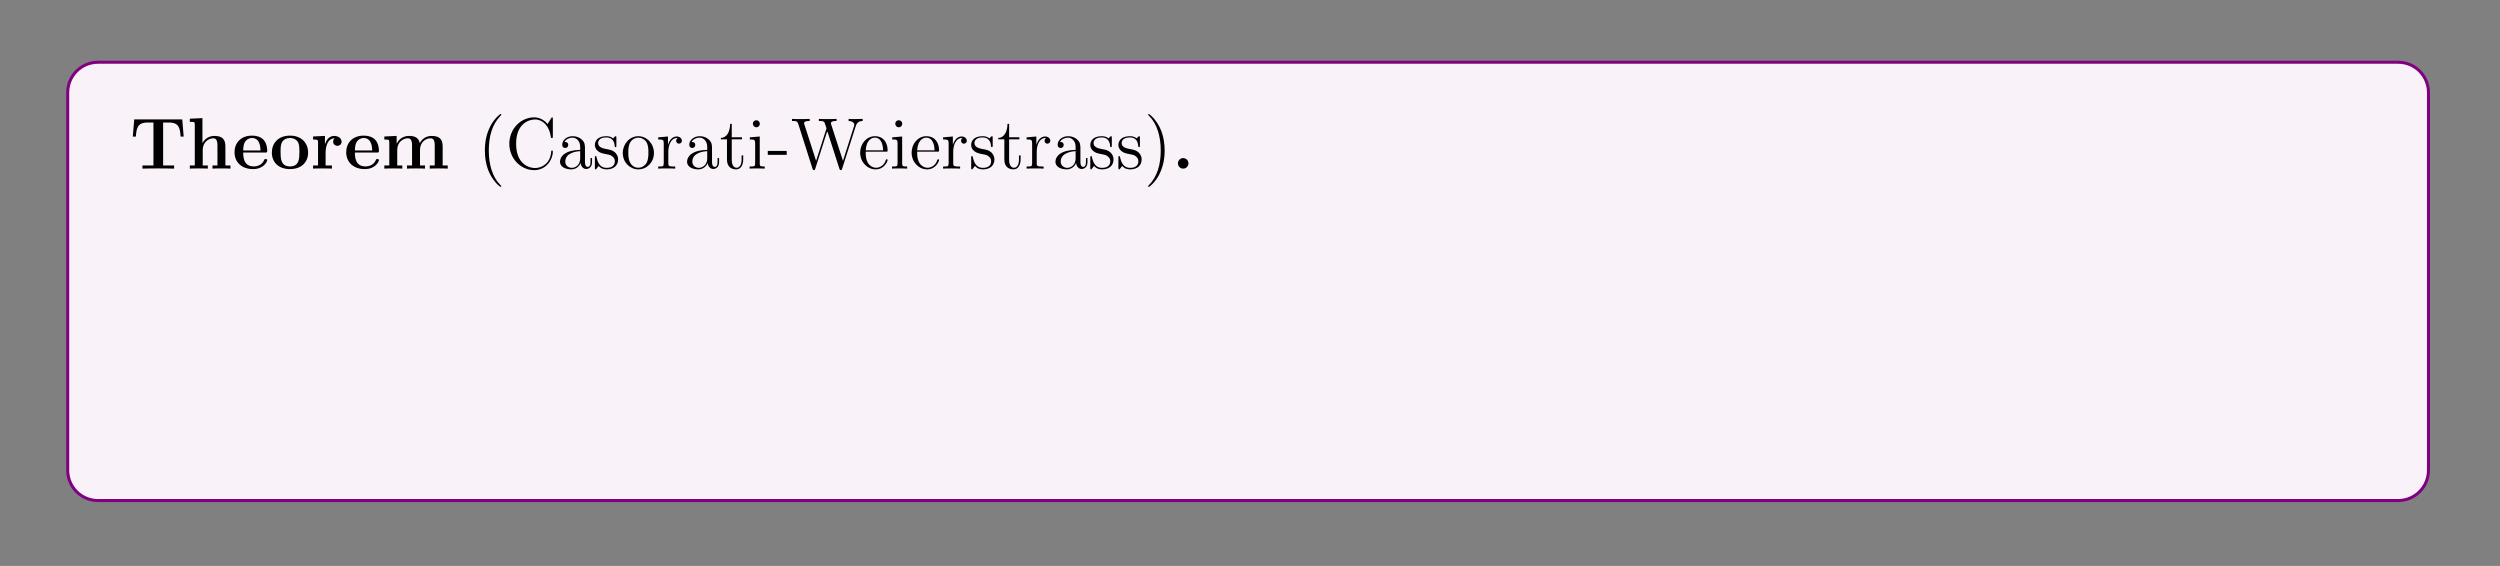 <?xml version="1.0" encoding="UTF-8"?>
<svg xmlns="http://www.w3.org/2000/svg" xmlns:xlink="http://www.w3.org/1999/xlink" width="408.468" height="92.466" viewBox="0 0 408.468 92.466">
<rect x="0" y="0" width="408.468" height="92.466" fill="#808080" stroke="none"/>
<defs>
<g>
<g id="glyph-0-0">
</g>
<g id="glyph-0-1">
<path d="M 8.562 -8.047 L 0.719 -8.047 L 0.484 -5.234 L 0.984 -5.234 C 1.094 -6.531 1.188 -7.531 2.906 -7.531 L 3.859 -7.531 L 3.859 -0.516 L 2.062 -0.516 L 2.062 0 C 3.016 -0.031 4.25 -0.031 4.656 -0.031 C 5.375 -0.031 6.281 -0.031 7.234 0 L 7.234 -0.516 L 5.438 -0.516 L 5.438 -7.531 L 6.391 -7.531 C 8.094 -7.531 8.188 -6.547 8.297 -5.234 L 8.797 -5.234 Z M 8.562 -8.047 "/>
</g>
<g id="glyph-0-2">
<path d="M 6.312 -3.641 C 6.312 -4.766 5.828 -5.344 4.516 -5.344 C 3.312 -5.344 2.734 -4.5 2.562 -4.156 L 2.562 -8.25 L 0.5 -8.156 L 0.5 -7.641 C 1.234 -7.641 1.312 -7.641 1.312 -7.188 L 1.312 -0.516 L 0.5 -0.516 L 0.5 0 C 0.766 -0.031 1.625 -0.031 1.969 -0.031 C 2.297 -0.031 3.156 -0.031 3.438 0 L 3.438 -0.516 L 2.609 -0.516 L 2.609 -3.047 C 2.609 -4.328 3.562 -4.953 4.328 -4.953 C 4.766 -4.953 5.016 -4.672 5.016 -3.766 L 5.016 -0.516 L 4.203 -0.516 L 4.203 0 C 4.469 -0.031 5.328 -0.031 5.656 -0.031 C 6 -0.031 6.859 -0.031 7.141 0 L 7.141 -0.516 L 6.312 -0.516 Z M 6.312 -3.641 "/>
</g>
<g id="glyph-0-3">
<path d="M 5.375 -2.625 C 5.641 -2.625 5.719 -2.625 5.719 -2.922 C 5.719 -3.281 5.641 -4.172 5.094 -4.734 C 4.594 -5.234 3.922 -5.391 3.234 -5.391 C 1.375 -5.391 0.375 -4.172 0.375 -2.672 C 0.375 -1.016 1.594 0.078 3.391 0.078 C 5.188 0.078 5.719 -1.188 5.719 -1.391 C 5.719 -1.562 5.547 -1.562 5.469 -1.562 C 5.281 -1.562 5.266 -1.531 5.203 -1.375 C 4.891 -0.609 4.109 -0.359 3.531 -0.359 C 1.812 -0.359 1.797 -1.969 1.797 -2.625 Z M 1.797 -2.969 C 1.812 -3.453 1.828 -3.922 2.078 -4.359 C 2.312 -4.734 2.719 -5 3.234 -5 C 4.5 -5 4.609 -3.562 4.625 -2.969 Z M 1.797 -2.969 "/>
</g>
<g id="glyph-0-4">
<path d="M 6.297 -2.609 C 6.297 -4.203 5.203 -5.391 3.344 -5.391 C 1.406 -5.391 0.375 -4.156 0.375 -2.609 C 0.375 -1.047 1.469 0.078 3.328 0.078 C 5.266 0.078 6.297 -1.109 6.297 -2.609 Z M 3.344 -0.359 C 1.797 -0.359 1.797 -1.75 1.797 -2.719 C 1.797 -3.281 1.797 -3.875 2.016 -4.297 C 2.281 -4.781 2.812 -5 3.328 -5 C 4 -5 4.438 -4.672 4.641 -4.344 C 4.875 -3.906 4.875 -3.297 4.875 -2.719 C 4.875 -1.734 4.875 -0.359 3.344 -0.359 Z M 3.344 -0.359 "/>
</g>
<g id="glyph-0-5">
<path d="M 2.469 -2.672 C 2.469 -3.062 2.562 -4.953 3.953 -4.953 C 3.781 -4.828 3.703 -4.625 3.703 -4.406 C 3.703 -3.922 4.094 -3.719 4.391 -3.719 C 4.688 -3.719 5.078 -3.922 5.078 -4.406 C 5.078 -5.016 4.453 -5.344 3.891 -5.344 C 2.953 -5.344 2.547 -4.531 2.375 -4.031 L 2.359 -4.031 L 2.359 -5.344 L 0.422 -5.25 L 0.422 -4.75 C 1.156 -4.75 1.234 -4.75 1.234 -4.281 L 1.234 -0.516 L 0.422 -0.516 L 0.422 0 C 0.688 -0.031 1.578 -0.031 1.922 -0.031 C 2.266 -0.031 3.219 -0.031 3.5 0 L 3.5 -0.516 L 2.469 -0.516 Z M 2.469 -2.672 "/>
</g>
<g id="glyph-0-6">
<path d="M 10.031 -3.641 C 10.031 -4.734 9.578 -5.344 8.234 -5.344 C 7.047 -5.344 6.484 -4.547 6.297 -4.156 C 6.094 -5.172 5.297 -5.344 4.531 -5.344 C 3.391 -5.344 2.766 -4.609 2.516 -4.047 L 2.516 -5.344 L 0.5 -5.25 L 0.5 -4.75 C 1.234 -4.75 1.312 -4.75 1.312 -4.281 L 1.312 -0.516 L 0.5 -0.516 L 0.5 0 C 0.766 -0.031 1.625 -0.031 1.969 -0.031 C 2.297 -0.031 3.156 -0.031 3.438 0 L 3.438 -0.516 L 2.609 -0.516 L 2.609 -3.047 C 2.609 -4.344 3.578 -4.953 4.328 -4.953 C 4.766 -4.953 5.031 -4.703 5.031 -3.766 L 5.031 -0.516 L 4.203 -0.516 L 4.203 0 C 4.484 -0.031 5.344 -0.031 5.672 -0.031 C 6 -0.031 6.875 -0.031 7.141 0 L 7.141 -0.516 L 6.328 -0.516 L 6.328 -3.047 C 6.328 -4.344 7.281 -4.953 8.031 -4.953 C 8.484 -4.953 8.734 -4.703 8.734 -3.766 L 8.734 -0.516 L 7.922 -0.516 L 7.922 0 C 8.188 -0.031 9.047 -0.031 9.375 -0.031 C 9.719 -0.031 10.578 -0.031 10.859 0 L 10.859 -0.516 L 10.031 -0.516 Z M 10.031 -3.641 "/>
</g>
<g id="glyph-0-7">
<path d="M 2.719 -0.859 C 2.719 -1.344 2.312 -1.719 1.859 -1.719 C 1.391 -1.719 1 -1.344 1 -0.859 C 1 -0.375 1.391 0 1.859 0 C 2.312 0 2.719 -0.375 2.719 -0.859 Z M 2.719 -0.859 "/>
</g>
<g id="glyph-1-0">
</g>
<g id="glyph-1-1">
<path d="M 3.859 2.891 C 3.859 2.859 3.859 2.828 3.656 2.625 C 2.469 1.422 1.812 -0.531 1.812 -2.953 C 1.812 -5.266 2.359 -7.25 3.75 -8.656 C 3.859 -8.766 3.859 -8.781 3.859 -8.828 C 3.859 -8.891 3.812 -8.922 3.75 -8.922 C 3.609 -8.922 2.625 -8.062 2.047 -6.891 C 1.438 -5.703 1.172 -4.422 1.172 -2.953 C 1.172 -1.906 1.328 -0.484 1.953 0.781 C 2.656 2.219 3.625 2.984 3.75 2.984 C 3.812 2.984 3.859 2.953 3.859 2.891 Z M 3.859 2.891 "/>
</g>
<g id="glyph-1-2">
<path d="M 7.75 -8.094 C 7.75 -8.312 7.75 -8.375 7.641 -8.375 C 7.562 -8.375 7.547 -8.344 7.484 -8.234 L 6.891 -7.281 C 6.359 -7.953 5.547 -8.375 4.703 -8.375 C 2.516 -8.375 0.641 -6.5 0.641 -4.062 C 0.641 -1.609 2.547 0.25 4.703 0.25 C 6.641 0.25 7.75 -1.453 7.75 -2.766 C 7.75 -2.891 7.75 -2.953 7.625 -2.953 C 7.5 -2.953 7.484 -2.906 7.484 -2.812 C 7.391 -0.922 6 -0.094 4.844 -0.094 C 4.016 -0.094 1.75 -0.594 1.75 -4.062 C 1.75 -7.5 3.984 -8.031 4.844 -8.031 C 6.094 -8.031 7.188 -6.969 7.422 -5.188 C 7.438 -5.047 7.438 -5 7.594 -5 C 7.75 -5 7.75 -5.047 7.75 -5.281 Z M 7.75 -8.094 "/>
</g>
<g id="glyph-1-3">
<path d="M 4.594 -3.172 C 4.594 -3.812 4.594 -4.297 4.062 -4.75 C 3.656 -5.141 3.109 -5.297 2.594 -5.297 C 1.609 -5.297 0.875 -4.656 0.875 -3.891 C 0.875 -3.547 1.094 -3.375 1.375 -3.375 C 1.656 -3.375 1.859 -3.578 1.859 -3.859 C 1.859 -4.359 1.422 -4.359 1.25 -4.359 C 1.516 -4.844 2.094 -5.062 2.562 -5.062 C 3.109 -5.062 3.812 -4.609 3.812 -3.547 L 3.812 -3.062 C 1.422 -3.031 0.516 -2.031 0.516 -1.125 C 0.516 -0.172 1.609 0.125 2.344 0.125 C 3.125 0.125 3.656 -0.359 3.891 -0.922 C 3.938 -0.375 4.297 0.062 4.812 0.062 C 5.062 0.062 5.75 -0.109 5.75 -1.062 L 5.75 -1.719 L 5.5 -1.719 L 5.5 -1.062 C 5.5 -0.375 5.203 -0.281 5.047 -0.281 C 4.594 -0.281 4.594 -0.922 4.594 -1.094 Z M 3.812 -1.672 C 3.812 -0.516 2.953 -0.125 2.438 -0.125 C 1.859 -0.125 1.375 -0.547 1.375 -1.125 C 1.375 -2.688 3.391 -2.828 3.812 -2.859 Z M 3.812 -1.672 "/>
</g>
<g id="glyph-1-4">
<path d="M 3.906 -5.031 C 3.906 -5.25 3.906 -5.297 3.781 -5.297 C 3.688 -5.297 3.453 -5.047 3.375 -4.938 C 3.016 -5.234 2.641 -5.297 2.266 -5.297 C 0.828 -5.297 0.391 -4.516 0.391 -3.859 C 0.391 -3.734 0.391 -3.312 0.844 -2.906 C 1.219 -2.562 1.625 -2.484 2.172 -2.375 C 2.828 -2.25 2.984 -2.219 3.281 -1.969 C 3.5 -1.797 3.656 -1.531 3.656 -1.203 C 3.656 -0.688 3.359 -0.125 2.312 -0.125 C 1.516 -0.125 0.953 -0.578 0.688 -1.766 C 0.641 -1.969 0.641 -1.984 0.625 -2 C 0.609 -2.047 0.562 -2.047 0.516 -2.047 C 0.391 -2.047 0.391 -1.984 0.391 -1.766 L 0.391 -0.156 C 0.391 0.062 0.391 0.125 0.516 0.125 C 0.578 0.125 0.578 0.109 0.781 -0.141 C 0.844 -0.219 0.844 -0.25 1.016 -0.438 C 1.469 0.125 2.109 0.125 2.312 0.125 C 3.562 0.125 4.188 -0.578 4.188 -1.516 C 4.188 -2.156 3.797 -2.531 3.688 -2.641 C 3.266 -3.016 2.938 -3.078 2.156 -3.219 C 1.797 -3.297 0.922 -3.453 0.922 -4.172 C 0.922 -4.547 1.172 -5.094 2.25 -5.094 C 3.547 -5.094 3.609 -3.984 3.641 -3.609 C 3.656 -3.516 3.734 -3.516 3.766 -3.516 C 3.906 -3.516 3.906 -3.578 3.906 -3.797 Z M 3.906 -5.031 "/>
</g>
<g id="glyph-1-5">
<path d="M 5.453 -2.547 C 5.453 -4.078 4.297 -5.297 2.906 -5.297 C 1.484 -5.297 0.359 -4.047 0.359 -2.547 C 0.359 -1.016 1.547 0.125 2.906 0.125 C 4.297 0.125 5.453 -1.047 5.453 -2.547 Z M 2.906 -0.141 C 2.469 -0.141 1.938 -0.328 1.594 -0.922 C 1.266 -1.453 1.266 -2.156 1.266 -2.656 C 1.266 -3.109 1.266 -3.828 1.625 -4.359 C 1.969 -4.875 2.484 -5.062 2.906 -5.062 C 3.359 -5.062 3.859 -4.844 4.188 -4.391 C 4.547 -3.844 4.547 -3.094 4.547 -2.656 C 4.547 -2.234 4.547 -1.5 4.25 -0.938 C 3.906 -0.375 3.359 -0.141 2.906 -0.141 Z M 2.906 -0.141 "/>
</g>
<g id="glyph-1-6">
<path d="M 1.984 -2.766 C 1.984 -3.922 2.469 -5 3.375 -5 C 3.469 -5 3.5 -5 3.547 -5 C 3.453 -4.953 3.266 -4.875 3.266 -4.547 C 3.266 -4.203 3.531 -4.078 3.719 -4.078 C 3.953 -4.078 4.203 -4.234 4.203 -4.547 C 4.203 -4.906 3.875 -5.25 3.359 -5.25 C 2.359 -5.25 2.016 -4.156 1.938 -3.922 L 1.922 -3.922 L 1.922 -5.25 L 0.328 -5.109 L 0.328 -4.766 C 1.141 -4.766 1.234 -4.688 1.234 -4.109 L 1.234 -0.875 C 1.234 -0.344 1.109 -0.344 0.328 -0.344 L 0.328 0 C 0.672 -0.031 1.312 -0.031 1.672 -0.031 C 2 -0.031 2.844 -0.031 3.109 0 L 3.109 -0.344 L 2.875 -0.344 C 2.016 -0.344 1.984 -0.469 1.984 -0.906 Z M 1.984 -2.766 "/>
</g>
<g id="glyph-1-7">
<path d="M 2 -4.781 L 3.672 -4.781 L 3.672 -5.125 L 2 -5.125 L 2 -7.312 L 1.734 -7.312 C 1.719 -6.188 1.297 -5.047 0.219 -5.016 L 0.219 -4.781 L 1.219 -4.781 L 1.219 -1.469 C 1.219 -0.156 2.109 0.125 2.734 0.125 C 3.484 0.125 3.875 -0.625 3.875 -1.469 L 3.875 -2.156 L 3.609 -2.156 L 3.609 -1.5 C 3.609 -0.641 3.266 -0.141 2.812 -0.141 C 2 -0.141 2 -1.25 2 -1.453 Z M 2 -4.781 "/>
</g>
<g id="glyph-1-8">
<path d="M 2.062 -7.328 C 2.062 -7.641 1.812 -7.906 1.484 -7.906 C 1.172 -7.906 0.922 -7.656 0.922 -7.344 C 0.922 -6.984 1.203 -6.75 1.484 -6.75 C 1.859 -6.75 2.062 -7.062 2.062 -7.328 Z M 0.422 -5.109 L 0.422 -4.766 C 1.188 -4.766 1.297 -4.703 1.297 -4.109 L 1.297 -0.875 C 1.297 -0.344 1.172 -0.344 0.391 -0.344 L 0.391 0 C 0.719 -0.031 1.297 -0.031 1.641 -0.031 C 1.766 -0.031 2.469 -0.031 2.859 0 L 2.859 -0.344 C 2.094 -0.344 2.047 -0.406 2.047 -0.875 L 2.047 -5.25 Z M 0.422 -5.109 "/>
</g>
<g id="glyph-1-9">
<path d="M 3.219 -2.25 L 3.219 -2.891 L 0.125 -2.891 L 0.125 -2.25 Z M 3.219 -2.25 "/>
</g>
<g id="glyph-1-10">
<path d="M 10.625 -6.953 C 10.812 -7.531 11.156 -7.766 11.75 -7.781 L 11.75 -8.125 C 11.234 -8.094 11.219 -8.094 10.688 -8.094 C 10.375 -8.094 9.734 -8.094 9.453 -8.125 L 9.453 -7.781 C 10.172 -7.766 10.391 -7.391 10.391 -7.141 C 10.391 -7.094 10.359 -6.984 10.328 -6.906 L 8.531 -1.266 L 6.594 -7.25 C 6.594 -7.281 6.562 -7.391 6.562 -7.422 C 6.562 -7.781 7.188 -7.781 7.484 -7.781 L 7.484 -8.125 C 7.188 -8.094 6.312 -8.094 5.969 -8.094 C 5.625 -8.094 4.906 -8.094 4.594 -8.125 L 4.594 -7.781 C 5.219 -7.781 5.391 -7.734 5.516 -7.531 C 5.594 -7.375 5.688 -7 5.844 -6.578 L 4.141 -1.266 L 2.234 -7.188 C 2.172 -7.359 2.172 -7.391 2.172 -7.422 C 2.172 -7.781 2.781 -7.781 3.094 -7.781 L 3.094 -8.125 C 2.812 -8.094 1.922 -8.094 1.578 -8.094 C 1.234 -8.094 0.516 -8.094 0.203 -8.125 L 0.203 -7.781 C 0.844 -7.781 1.062 -7.781 1.219 -7.328 L 3.562 0.031 C 3.625 0.203 3.672 0.25 3.781 0.25 C 3.875 0.25 3.938 0.219 4 0.031 L 5.969 -6.141 L 7.953 0.031 C 8.016 0.219 8.078 0.25 8.172 0.25 C 8.281 0.25 8.328 0.203 8.391 0.031 Z M 10.625 -6.953 "/>
</g>
<g id="glyph-1-11">
<path d="M 4.547 -2.766 C 4.812 -2.766 4.844 -2.766 4.844 -2.984 C 4.844 -4.188 4.203 -5.297 2.766 -5.297 C 1.406 -5.297 0.359 -4.078 0.359 -2.609 C 0.359 -1.031 1.562 0.125 2.891 0.125 C 4.297 0.125 4.844 -1.172 4.844 -1.422 C 4.844 -1.484 4.781 -1.531 4.703 -1.531 C 4.609 -1.531 4.594 -1.469 4.562 -1.422 C 4.25 -0.422 3.453 -0.141 2.953 -0.141 C 2.469 -0.141 1.266 -0.469 1.266 -2.531 L 1.266 -2.766 Z M 1.266 -2.984 C 1.375 -4.844 2.406 -5.062 2.75 -5.062 C 4.016 -5.062 4.094 -3.391 4.109 -2.984 Z M 1.266 -2.984 "/>
</g>
<g id="glyph-1-12">
<path d="M 3.359 -2.953 C 3.359 -3.859 3.234 -5.344 2.562 -6.719 C 1.859 -8.141 0.891 -8.922 0.766 -8.922 C 0.719 -8.922 0.656 -8.891 0.656 -8.828 C 0.656 -8.781 0.656 -8.766 0.859 -8.562 C 2.047 -7.359 2.719 -5.391 2.719 -2.969 C 2.719 -0.672 2.156 1.312 0.766 2.719 C 0.656 2.828 0.656 2.859 0.656 2.891 C 0.656 2.953 0.719 2.984 0.766 2.984 C 0.922 2.984 1.891 2.125 2.469 0.969 C 3.078 -0.25 3.359 -1.531 3.359 -2.953 Z M 3.359 -2.953 "/>
</g>
<g id="glyph-1-13">
<path d="M 2.188 -4.547 C 2.188 -4.875 1.922 -5.125 1.609 -5.125 C 1.266 -5.125 1.031 -4.844 1.031 -4.547 C 1.031 -4.203 1.328 -3.969 1.609 -3.969 C 1.922 -3.969 2.188 -4.219 2.188 -4.547 Z M 2.188 -0.578 C 2.188 -0.906 1.922 -1.156 1.609 -1.156 C 1.266 -1.156 1.031 -0.875 1.031 -0.578 C 1.031 -0.219 1.328 0 1.609 0 C 1.922 0 2.188 -0.25 2.188 -0.578 Z M 2.188 -0.578 "/>
</g>
<g id="glyph-1-14">
<path d="M 7.188 -4 C 7.453 -4.75 7.984 -4.766 8.188 -4.781 L 8.188 -5.125 C 7.891 -5.094 7.672 -5.094 7.297 -5.094 C 6.953 -5.094 6.938 -5.094 6.297 -5.125 L 6.297 -4.781 C 6.828 -4.75 6.969 -4.438 6.969 -4.203 C 6.969 -4.203 6.969 -4.109 6.922 -4 L 5.828 -0.875 L 4.641 -4.25 C 4.578 -4.391 4.578 -4.406 4.578 -4.453 C 4.578 -4.781 5.016 -4.781 5.266 -4.781 L 5.266 -5.125 C 4.938 -5.094 4.453 -5.094 4.109 -5.094 C 3.719 -5.094 3.703 -5.094 3.031 -5.125 L 3.031 -4.781 C 3.484 -4.781 3.641 -4.75 3.766 -4.609 C 3.828 -4.531 3.969 -4.141 4.062 -3.906 L 3.047 -1 L 1.906 -4.234 C 1.844 -4.391 1.844 -4.406 1.844 -4.453 C 1.844 -4.781 2.312 -4.781 2.531 -4.781 L 2.531 -5.125 C 2.234 -5.094 1.641 -5.094 1.312 -5.094 C 0.984 -5.094 0.969 -5.094 0.219 -5.125 L 0.219 -4.781 C 0.828 -4.781 0.938 -4.734 1.062 -4.359 L 2.562 -0.094 C 2.609 0.031 2.656 0.125 2.781 0.125 C 2.891 0.125 2.953 0.078 3.016 -0.109 L 4.203 -3.5 L 5.391 -0.109 C 5.453 0.078 5.5 0.125 5.609 0.125 C 5.75 0.125 5.781 0.031 5.828 -0.094 Z M 7.188 -4 "/>
</g>
<g id="glyph-1-15">
<path d="M 5.297 -2.891 C 5.297 -4 5.297 -4.328 5.016 -4.703 C 4.672 -5.172 4.109 -5.25 3.703 -5.25 C 2.688 -5.25 2.219 -4.469 2.047 -4.109 L 2.031 -4.109 L 2.031 -8.25 L 0.375 -8.125 L 0.375 -7.781 C 1.188 -7.781 1.281 -7.688 1.281 -7.109 L 1.281 -0.875 C 1.281 -0.344 1.156 -0.344 0.375 -0.344 L 0.375 0 C 0.688 -0.031 1.328 -0.031 1.672 -0.031 C 2.016 -0.031 2.656 -0.031 2.953 0 L 2.953 -0.344 C 2.203 -0.344 2.062 -0.344 2.062 -0.875 L 2.062 -3.094 C 2.062 -4.344 2.875 -5 3.609 -5 C 4.359 -5 4.516 -4.406 4.516 -3.672 L 4.516 -0.875 C 4.516 -0.344 4.391 -0.344 3.609 -0.344 L 3.609 0 C 3.922 -0.031 4.562 -0.031 4.906 -0.031 C 5.25 -0.031 5.891 -0.031 6.188 0 L 6.188 -0.344 C 5.594 -0.344 5.297 -0.344 5.297 -0.703 Z M 5.297 -2.891 "/>
</g>
<g id="glyph-1-16">
<path d="M 5.297 -2.891 C 5.297 -4 5.297 -4.328 5.016 -4.703 C 4.672 -5.172 4.109 -5.25 3.703 -5.25 C 2.562 -5.25 2.109 -4.25 2.016 -4.016 L 2 -4.016 L 2 -5.25 L 0.375 -5.109 L 0.375 -4.766 C 1.188 -4.766 1.281 -4.688 1.281 -4.109 L 1.281 -0.875 C 1.281 -0.344 1.156 -0.344 0.375 -0.344 L 0.375 0 C 0.688 -0.031 1.328 -0.031 1.672 -0.031 C 2.016 -0.031 2.656 -0.031 2.953 0 L 2.953 -0.344 C 2.203 -0.344 2.062 -0.344 2.062 -0.875 L 2.062 -3.094 C 2.062 -4.344 2.875 -5 3.609 -5 C 4.359 -5 4.516 -4.406 4.516 -3.672 L 4.516 -0.875 C 4.516 -0.344 4.391 -0.344 3.609 -0.344 L 3.609 0 C 3.922 -0.031 4.562 -0.031 4.906 -0.031 C 5.25 -0.031 5.891 -0.031 6.188 0 L 6.188 -0.344 C 5.594 -0.344 5.297 -0.344 5.297 -0.703 Z M 5.297 -2.891 "/>
</g>
<g id="glyph-1-17">
<path d="M 2.047 -8.25 L 0.391 -8.125 L 0.391 -7.781 C 1.203 -7.781 1.297 -7.688 1.297 -7.109 L 1.297 -0.875 C 1.297 -0.344 1.172 -0.344 0.391 -0.344 L 0.391 0 C 0.719 -0.031 1.312 -0.031 1.672 -0.031 C 2.016 -0.031 2.609 -0.031 2.953 0 L 2.953 -0.344 C 2.188 -0.344 2.047 -0.344 2.047 -0.875 Z M 2.047 -8.25 "/>
</g>
<g id="glyph-1-18">
<path d="M 1.422 -2.156 C 1.969 -1.781 2.453 -1.781 2.578 -1.781 C 3.656 -1.781 4.453 -2.594 4.453 -3.5 C 4.453 -3.828 4.359 -4.281 3.969 -4.656 C 4.438 -5.141 5 -5.141 5.047 -5.141 C 5.094 -5.141 5.156 -5.141 5.203 -5.109 C 5.094 -5.062 5.031 -4.953 5.031 -4.812 C 5.031 -4.656 5.156 -4.5 5.344 -4.5 C 5.438 -4.5 5.641 -4.562 5.641 -4.828 C 5.641 -5.047 5.484 -5.375 5.062 -5.375 C 4.453 -5.375 3.984 -5 3.812 -4.812 C 3.453 -5.094 3.047 -5.25 2.594 -5.25 C 1.516 -5.25 0.719 -4.438 0.719 -3.516 C 0.719 -2.844 1.141 -2.406 1.266 -2.297 C 1.125 -2.109 0.906 -1.766 0.906 -1.312 C 0.906 -0.625 1.312 -0.328 1.422 -0.266 C 0.875 -0.109 0.328 0.328 0.328 0.938 C 0.328 1.766 1.438 2.438 2.906 2.438 C 4.312 2.438 5.5 1.812 5.5 0.922 C 5.5 0.625 5.406 -0.078 4.703 -0.453 C 4.094 -0.766 3.5 -0.766 2.469 -0.766 C 1.75 -0.766 1.672 -0.766 1.453 -0.984 C 1.328 -1.109 1.219 -1.328 1.219 -1.578 C 1.219 -1.781 1.297 -1.984 1.422 -2.156 Z M 2.594 -2.031 C 1.547 -2.031 1.547 -3.234 1.547 -3.5 C 1.547 -3.719 1.547 -4.203 1.75 -4.531 C 1.969 -4.875 2.328 -5 2.578 -5 C 3.625 -5 3.625 -3.797 3.625 -3.516 C 3.625 -3.312 3.625 -2.812 3.422 -2.5 C 3.203 -2.156 2.844 -2.031 2.594 -2.031 Z M 2.906 2.188 C 1.766 2.188 0.906 1.609 0.906 0.922 C 0.906 0.828 0.922 0.375 1.375 0.062 C 1.641 -0.109 1.75 -0.109 2.578 -0.109 C 3.562 -0.109 4.906 -0.109 4.906 0.922 C 4.906 1.625 4 2.188 2.906 2.188 Z M 2.906 2.188 "/>
</g>
<g id="glyph-1-19">
<path d="M 3.609 -5.109 L 3.609 -4.766 C 4.422 -4.766 4.516 -4.688 4.516 -4.109 L 4.516 -1.969 C 4.516 -0.969 3.984 -0.125 3.094 -0.125 C 2.109 -0.125 2.062 -0.672 2.062 -1.312 L 2.062 -5.25 L 0.375 -5.109 L 0.375 -4.766 C 1.281 -4.766 1.281 -4.734 1.281 -3.672 L 1.281 -1.891 C 1.281 -1.156 1.281 -0.719 1.641 -0.328 C 1.922 -0.031 2.406 0.125 3.016 0.125 C 3.219 0.125 3.609 0.125 4 -0.219 C 4.359 -0.5 4.547 -0.953 4.547 -0.953 L 4.547 0.125 L 6.188 0 L 6.188 -0.344 C 5.391 -0.344 5.297 -0.422 5.297 -1.016 L 5.297 -5.25 Z M 3.609 -5.109 "/>
</g>
<g id="glyph-1-20">
<path d="M 4.812 -3.969 C 5.141 -4.766 5.703 -4.781 5.922 -4.781 L 5.922 -5.125 C 5.578 -5.094 5.406 -5.094 5.031 -5.094 C 4.75 -5.094 4.734 -5.094 4.062 -5.125 L 4.062 -4.781 C 4.5 -4.75 4.609 -4.484 4.609 -4.266 C 4.609 -4.156 4.594 -4.109 4.547 -3.984 L 3.328 -0.984 L 2.016 -4.219 C 1.938 -4.391 1.938 -4.453 1.938 -4.469 C 1.938 -4.781 2.359 -4.781 2.594 -4.781 L 2.594 -5.125 C 2.281 -5.094 1.703 -5.094 1.375 -5.094 C 0.922 -5.094 0.891 -5.094 0.219 -5.125 L 0.219 -4.781 C 0.906 -4.781 1 -4.719 1.156 -4.359 L 2.922 0 C 2.406 1.266 2.406 1.281 2.359 1.375 C 2.156 1.734 1.828 2.188 1.297 2.188 C 0.922 2.188 0.703 1.969 0.703 1.969 C 0.703 1.969 1.125 1.922 1.125 1.516 C 1.125 1.219 0.891 1.062 0.672 1.062 C 0.469 1.062 0.219 1.188 0.219 1.531 C 0.219 1.984 0.672 2.422 1.297 2.422 C 1.969 2.422 2.453 1.844 2.766 1.094 Z M 4.812 -3.969 "/>
</g>
<g id="glyph-1-21">
<path d="M 8.031 -3.859 C 8.188 -3.859 8.406 -3.859 8.406 -4.062 C 8.406 -4.297 8.203 -4.297 8.031 -4.297 L 1.016 -4.297 C 0.859 -4.297 0.641 -4.297 0.641 -4.078 C 0.641 -3.859 0.844 -3.859 1.016 -3.859 Z M 8.031 -1.641 C 8.188 -1.641 8.406 -1.641 8.406 -1.859 C 8.406 -2.078 8.203 -2.078 8.031 -2.078 L 1.016 -2.078 C 0.859 -2.078 0.641 -2.078 0.641 -1.859 C 0.641 -1.641 0.844 -1.641 1.016 -1.641 Z M 8.031 -1.641 "/>
</g>
<g id="glyph-1-22">
<path d="M 2.188 -0.578 C 2.188 -0.906 1.922 -1.156 1.609 -1.156 C 1.266 -1.156 1.031 -0.875 1.031 -0.578 C 1.031 -0.219 1.328 0 1.609 0 C 1.922 0 2.188 -0.25 2.188 -0.578 Z M 2.188 -0.578 "/>
</g>
<g id="glyph-1-23">
<path d="M 7.766 -8.062 L 0.625 -8.062 L 0.422 -5.406 L 0.672 -5.406 C 0.844 -7.281 0.953 -7.719 2.828 -7.719 C 3.047 -7.719 3.375 -7.719 3.469 -7.688 C 3.703 -7.656 3.719 -7.516 3.719 -7.234 L 3.719 -0.922 C 3.719 -0.516 3.719 -0.344 2.562 -0.344 L 2.125 -0.344 L 2.125 0 C 2.516 -0.031 3.734 -0.031 4.203 -0.031 C 4.656 -0.031 5.891 -0.031 6.281 0 L 6.281 -0.344 L 5.844 -0.344 C 4.688 -0.344 4.688 -0.516 4.688 -0.922 L 4.688 -7.234 C 4.688 -7.531 4.703 -7.641 4.906 -7.688 C 5 -7.719 5.344 -7.719 5.562 -7.719 C 7.438 -7.719 7.547 -7.281 7.719 -5.406 L 7.984 -5.406 Z M 7.766 -8.062 "/>
</g>
<g id="glyph-1-24">
<path d="M 3.562 -8.125 L 3.562 -7.781 C 4.375 -7.781 4.469 -7.688 4.469 -7.109 L 4.469 -4.484 C 4.219 -4.828 3.703 -5.25 2.984 -5.25 C 1.609 -5.25 0.422 -4.078 0.422 -2.562 C 0.422 -1.047 1.547 0.125 2.859 0.125 C 3.75 0.125 4.281 -0.469 4.453 -0.703 L 4.453 0.125 L 6.125 0 L 6.125 -0.344 C 5.312 -0.344 5.219 -0.422 5.219 -1.016 L 5.219 -8.25 Z M 4.453 -1.391 C 4.453 -1.172 4.453 -1.141 4.281 -0.875 C 4 -0.469 3.5 -0.125 2.906 -0.125 C 2.609 -0.125 1.312 -0.234 1.312 -2.547 C 1.312 -3.406 1.469 -3.875 1.719 -4.266 C 1.969 -4.641 2.438 -5 3.031 -5 C 3.766 -5 4.188 -4.469 4.297 -4.281 C 4.453 -4.078 4.453 -4.062 4.453 -3.844 Z M 4.453 -1.391 "/>
</g>
<g id="glyph-1-25">
<path d="M 8.531 -2.891 C 8.531 -4 8.531 -4.328 8.25 -4.703 C 7.906 -5.172 7.344 -5.25 6.938 -5.25 C 5.953 -5.25 5.453 -4.531 5.266 -4.062 C 5.094 -4.984 4.453 -5.25 3.703 -5.25 C 2.562 -5.25 2.109 -4.25 2.016 -4.016 L 2 -4.016 L 2 -5.25 L 0.375 -5.109 L 0.375 -4.766 C 1.188 -4.766 1.281 -4.688 1.281 -4.109 L 1.281 -0.875 C 1.281 -0.344 1.156 -0.344 0.375 -0.344 L 0.375 0 C 0.688 -0.031 1.328 -0.031 1.672 -0.031 C 2.016 -0.031 2.656 -0.031 2.953 0 L 2.953 -0.344 C 2.203 -0.344 2.062 -0.344 2.062 -0.875 L 2.062 -3.094 C 2.062 -4.344 2.875 -5 3.609 -5 C 4.359 -5 4.516 -4.406 4.516 -3.672 L 4.516 -0.875 C 4.516 -0.344 4.391 -0.344 3.609 -0.344 L 3.609 0 C 3.922 -0.031 4.562 -0.031 4.906 -0.031 C 5.25 -0.031 5.891 -0.031 6.188 0 L 6.188 -0.344 C 5.438 -0.344 5.297 -0.344 5.297 -0.875 L 5.297 -3.094 C 5.297 -4.344 6.109 -5 6.844 -5 C 7.594 -5 7.75 -4.406 7.75 -3.672 L 7.75 -0.875 C 7.75 -0.344 7.625 -0.344 6.844 -0.344 L 6.844 0 C 7.156 -0.031 7.797 -0.031 8.141 -0.031 C 8.484 -0.031 9.125 -0.031 9.422 0 L 9.422 -0.344 C 8.828 -0.344 8.531 -0.344 8.531 -0.703 Z M 8.531 -2.891 "/>
</g>
<g id="glyph-1-26">
<path d="M 1.984 -8.25 L 0.328 -8.125 L 0.328 -7.781 C 1.141 -7.781 1.234 -7.688 1.234 -7.109 L 1.234 0 L 1.5 0 C 1.547 -0.094 1.875 -0.688 1.922 -0.766 C 2.203 -0.328 2.719 0.125 3.469 0.125 C 4.844 0.125 6.047 -1.031 6.047 -2.562 C 6.047 -4.078 4.922 -5.25 3.609 -5.25 C 2.953 -5.25 2.391 -4.953 1.984 -4.453 Z M 2.016 -3.812 C 2.016 -4.016 2.016 -4.047 2.141 -4.234 C 2.422 -4.656 2.953 -5 3.531 -5 C 3.891 -5 5.141 -4.859 5.141 -2.578 C 5.141 -1.781 5.016 -1.281 4.734 -0.859 C 4.5 -0.484 4.016 -0.125 3.422 -0.125 C 2.781 -0.125 2.359 -0.531 2.172 -0.859 C 2.016 -1.109 2.016 -1.156 2.016 -1.359 Z M 2.016 -3.812 "/>
</g>
<g id="glyph-1-27">
<path d="M 2.047 -4.781 L 3.391 -4.781 L 3.391 -5.125 L 2.016 -5.125 L 2.016 -6.516 C 2.016 -7.594 2.562 -8.141 3.062 -8.141 C 3.156 -8.141 3.328 -8.109 3.469 -8.031 C 3.422 -8.031 3.125 -7.922 3.125 -7.578 C 3.125 -7.297 3.312 -7.109 3.594 -7.109 C 3.875 -7.109 4.062 -7.297 4.062 -7.594 C 4.062 -8.031 3.641 -8.375 3.062 -8.375 C 2.234 -8.375 1.297 -7.734 1.297 -6.516 L 1.297 -5.125 L 0.375 -5.125 L 0.375 -4.781 L 1.297 -4.781 L 1.297 -0.875 C 1.297 -0.344 1.172 -0.344 0.391 -0.344 L 0.391 0 C 0.719 -0.031 1.375 -0.031 1.734 -0.031 C 2.062 -0.031 2.906 -0.031 3.172 0 L 3.172 -0.344 L 2.938 -0.344 C 2.062 -0.344 2.047 -0.469 2.047 -0.906 Z M 2.047 -4.781 "/>
</g>
<g id="glyph-1-28">
<path d="M 2.188 -4.547 C 2.188 -4.875 1.922 -5.125 1.609 -5.125 C 1.266 -5.125 1.031 -4.844 1.031 -4.547 C 1.031 -4.203 1.328 -3.969 1.609 -3.969 C 1.922 -3.969 2.188 -4.219 2.188 -4.547 Z M 1.984 -0.125 C 1.984 0.297 1.984 1.141 1.266 2.031 C 1.188 2.125 1.188 2.156 1.188 2.172 C 1.188 2.234 1.25 2.297 1.312 2.297 C 1.391 2.297 2.219 1.422 2.219 0.031 C 2.219 -0.422 2.188 -1.156 1.609 -1.156 C 1.266 -1.156 1.031 -0.891 1.031 -0.578 C 1.031 -0.266 1.266 0 1.609 0 C 1.844 0 1.922 -0.078 1.984 -0.125 Z M 1.984 -0.125 "/>
</g>
<g id="glyph-1-29">
<path d="M 2.312 0.047 C 2.312 -0.688 2.062 -1.156 1.609 -1.156 C 1.266 -1.156 1.031 -0.891 1.031 -0.578 C 1.031 -0.266 1.266 0 1.609 0 C 1.797 0 1.922 -0.078 2 -0.141 C 2.031 -0.172 2.047 -0.172 2.062 -0.172 C 2.078 -0.172 2.078 -0.016 2.078 0.047 C 2.078 0.812 1.766 1.516 1.25 2.062 C 1.203 2.109 1.188 2.125 1.188 2.172 C 1.188 2.234 1.25 2.297 1.312 2.297 C 1.422 2.297 2.312 1.422 2.312 0.047 Z M 2.312 0.047 "/>
</g>
<g id="glyph-1-30">
<path d="M 5.328 -3.812 C 5.328 -4.797 5.266 -5.75 4.844 -6.656 C 4.359 -7.641 3.5 -7.906 2.906 -7.906 C 2.219 -7.906 1.375 -7.562 0.938 -6.578 C 0.609 -5.828 0.484 -5.094 0.484 -3.812 C 0.484 -2.656 0.578 -1.781 1 -0.938 C 1.469 -0.031 2.281 0.25 2.906 0.25 C 3.938 0.25 4.531 -0.375 4.875 -1.062 C 5.297 -1.953 5.328 -3.109 5.328 -3.812 Z M 2.906 0.016 C 2.516 0.016 1.75 -0.203 1.516 -1.5 C 1.391 -2.219 1.391 -3.109 1.391 -3.953 C 1.391 -4.922 1.391 -5.797 1.578 -6.5 C 1.781 -7.297 2.391 -7.672 2.906 -7.672 C 3.359 -7.672 4.047 -7.391 4.266 -6.375 C 4.422 -5.703 4.422 -4.75 4.422 -3.953 C 4.422 -3.156 4.422 -2.25 4.297 -1.516 C 4.062 -0.219 3.312 0.016 2.906 0.016 Z M 2.906 0.016 "/>
</g>
<g id="glyph-1-31">
<path d="M 4.297 -4.406 C 4.156 -4.406 3.719 -4.406 3.719 -3.906 C 3.719 -3.625 3.922 -3.422 4.203 -3.422 C 4.484 -3.422 4.703 -3.594 4.703 -3.938 C 4.703 -4.734 3.875 -5.297 2.906 -5.297 C 1.516 -5.297 0.422 -4.062 0.422 -2.562 C 0.422 -1.047 1.562 0.125 2.906 0.125 C 4.469 0.125 4.828 -1.312 4.828 -1.422 C 4.828 -1.516 4.75 -1.516 4.703 -1.516 C 4.609 -1.516 4.594 -1.484 4.547 -1.344 C 4.297 -0.5 3.656 -0.141 3.016 -0.141 C 2.281 -0.141 1.312 -0.766 1.312 -2.578 C 1.312 -4.547 2.328 -5.047 2.922 -5.047 C 3.375 -5.047 4.031 -4.859 4.297 -4.406 Z M 4.297 -4.406 "/>
</g>
<g id="glyph-2-0">
</g>
<g id="glyph-2-1">
<path d="M 5.297 -4.781 C 5.547 -4.781 5.641 -4.781 5.641 -5 C 5.641 -5.125 5.547 -5.125 5.328 -5.125 L 4.359 -5.125 C 4.594 -6.344 4.75 -7.188 4.844 -7.578 C 4.922 -7.859 5.172 -8.141 5.484 -8.141 C 5.734 -8.141 5.984 -8.031 6.094 -7.922 C 5.641 -7.875 5.5 -7.531 5.5 -7.328 C 5.5 -7.094 5.672 -6.938 5.891 -6.938 C 6.141 -6.938 6.5 -7.141 6.5 -7.594 C 6.5 -8.094 6 -8.375 5.469 -8.375 C 4.953 -8.375 4.453 -7.984 4.219 -7.531 C 4 -7.109 3.891 -6.688 3.609 -5.125 L 2.812 -5.125 C 2.594 -5.125 2.469 -5.125 2.469 -4.906 C 2.469 -4.781 2.547 -4.781 2.781 -4.781 L 3.547 -4.781 C 3.328 -3.672 2.844 -0.984 2.562 0.281 C 2.359 1.312 2.188 2.188 1.594 2.188 C 1.562 2.188 1.219 2.188 1 1.969 C 1.609 1.922 1.609 1.391 1.609 1.375 C 1.609 1.141 1.422 1 1.203 1 C 0.969 1 0.609 1.203 0.609 1.656 C 0.609 2.172 1.125 2.422 1.594 2.422 C 2.812 2.422 3.312 0.25 3.438 -0.344 C 3.656 -1.266 4.234 -4.422 4.297 -4.781 Z M 5.297 -4.781 "/>
</g>
<g id="glyph-2-2">
<path d="M 1.859 -0.875 C 1.766 -0.469 1.734 -0.344 0.906 -0.344 C 0.672 -0.344 0.562 -0.344 0.562 -0.125 C 0.562 0 0.625 0 0.875 0 L 4.641 0 C 7.047 0 9.375 -2.484 9.375 -5.141 C 9.375 -6.844 8.359 -8.125 6.656 -8.125 L 2.844 -8.125 C 2.609 -8.125 2.516 -8.125 2.516 -7.891 C 2.516 -7.781 2.609 -7.781 2.797 -7.781 C 3.516 -7.781 3.516 -7.688 3.516 -7.547 C 3.516 -7.531 3.516 -7.453 3.469 -7.281 Z M 4.375 -7.312 C 4.484 -7.75 4.531 -7.781 5 -7.781 L 6.297 -7.781 C 7.422 -7.781 8.438 -7.172 8.438 -5.531 C 8.438 -4.938 8.203 -2.859 7.047 -1.562 C 6.719 -1.172 5.812 -0.344 4.453 -0.344 L 3.094 -0.344 C 2.922 -0.344 2.906 -0.344 2.828 -0.359 C 2.703 -0.375 2.688 -0.391 2.688 -0.484 C 2.688 -0.578 2.719 -0.641 2.734 -0.75 Z M 4.375 -7.312 "/>
</g>
<g id="glyph-2-3">
<path d="M 3.578 -1.422 C 3.516 -1.219 3.516 -1.188 3.359 -0.969 C 3.094 -0.625 2.562 -0.125 2.016 -0.125 C 1.516 -0.125 1.25 -0.562 1.25 -1.266 C 1.25 -1.922 1.609 -3.25 1.844 -3.75 C 2.25 -4.578 2.812 -5 3.266 -5 C 4.062 -5 4.203 -4.031 4.203 -3.938 C 4.203 -3.922 4.172 -3.766 4.156 -3.75 Z M 4.344 -4.453 C 4.203 -4.766 3.891 -5.25 3.266 -5.25 C 1.922 -5.25 0.469 -3.5 0.469 -1.75 C 0.469 -0.578 1.172 0.125 1.969 0.125 C 2.625 0.125 3.188 -0.391 3.516 -0.781 C 3.641 -0.078 4.203 0.125 4.547 0.125 C 4.906 0.125 5.203 -0.094 5.406 -0.516 C 5.594 -0.922 5.766 -1.656 5.766 -1.703 C 5.766 -1.766 5.719 -1.812 5.641 -1.812 C 5.547 -1.812 5.531 -1.75 5.484 -1.562 C 5.297 -0.875 5.078 -0.125 4.594 -0.125 C 4.25 -0.125 4.219 -0.422 4.219 -0.672 C 4.219 -0.938 4.25 -1.062 4.359 -1.531 C 4.453 -1.828 4.5 -2.094 4.609 -2.438 C 5.047 -4.219 5.156 -4.656 5.156 -4.719 C 5.156 -4.891 5.016 -5.016 4.844 -5.016 C 4.453 -5.016 4.359 -4.609 4.344 -4.453 Z M 4.344 -4.453 "/>
</g>
<g id="glyph-2-4">
<path d="M 2.312 0.047 C 2.312 -0.641 2.094 -1.156 1.609 -1.156 C 1.219 -1.156 1.031 -0.844 1.031 -0.578 C 1.031 -0.328 1.219 0 1.609 0 C 1.766 0 1.906 -0.047 2.016 -0.156 C 2.031 -0.172 2.047 -0.172 2.062 -0.172 C 2.078 -0.172 2.078 -0.016 2.078 0.047 C 2.078 0.438 2.016 1.219 1.312 1.984 C 1.188 2.125 1.188 2.156 1.188 2.172 C 1.188 2.234 1.25 2.297 1.312 2.297 C 1.406 2.297 2.312 1.422 2.312 0.047 Z M 2.312 0.047 "/>
</g>
<g id="glyph-2-5">
<path d="M 4.375 -7.312 C 4.484 -7.75 4.531 -7.781 5 -7.781 L 5.844 -7.781 C 6.875 -7.781 7.641 -7.469 7.641 -6.547 C 7.641 -5.938 7.328 -4.188 4.938 -4.188 L 3.594 -4.188 Z M 6.031 -4.047 C 7.5 -4.359 8.656 -5.312 8.656 -6.344 C 8.656 -7.266 7.719 -8.125 6.062 -8.125 L 2.844 -8.125 C 2.609 -8.125 2.5 -8.125 2.5 -7.891 C 2.5 -7.781 2.578 -7.781 2.812 -7.781 C 3.516 -7.781 3.516 -7.688 3.516 -7.547 C 3.516 -7.531 3.516 -7.453 3.469 -7.281 L 1.859 -0.875 C 1.766 -0.469 1.734 -0.344 0.922 -0.344 C 0.641 -0.344 0.562 -0.344 0.562 -0.125 C 0.562 0 0.688 0 0.719 0 C 0.938 0 1.188 -0.031 1.422 -0.031 L 2.812 -0.031 C 3.031 -0.031 3.281 0 3.5 0 C 3.594 0 3.719 0 3.719 -0.219 C 3.719 -0.344 3.609 -0.344 3.438 -0.344 C 2.719 -0.344 2.719 -0.438 2.719 -0.562 C 2.719 -0.578 2.719 -0.656 2.734 -0.75 L 3.531 -3.953 L 4.953 -3.953 C 6.094 -3.953 6.297 -3.234 6.297 -2.844 C 6.297 -2.656 6.188 -2.203 6.094 -1.891 C 5.969 -1.344 5.938 -1.219 5.938 -0.984 C 5.938 -0.141 6.625 0.25 7.422 0.25 C 8.391 0.25 8.797 -0.922 8.797 -1.094 C 8.797 -1.172 8.734 -1.219 8.672 -1.219 C 8.578 -1.219 8.547 -1.141 8.531 -1.047 C 8.234 -0.203 7.75 0.016 7.453 0.016 C 7.156 0.016 6.969 -0.125 6.969 -0.656 C 6.969 -0.938 7.109 -2.016 7.125 -2.078 C 7.188 -2.516 7.188 -2.562 7.188 -2.656 C 7.188 -3.531 6.484 -3.906 6.031 -4.047 Z M 6.031 -4.047 "/>
</g>
<g id="glyph-2-6">
<path d="M 1.516 -0.969 C 2.016 -1.547 2.438 -1.922 3.031 -2.453 C 3.75 -3.062 4.062 -3.359 4.219 -3.547 C 5.047 -4.359 5.469 -5.047 5.469 -5.156 C 5.469 -5.25 5.375 -5.25 5.344 -5.25 C 5.266 -5.25 5.25 -5.203 5.188 -5.109 C 4.891 -4.609 4.609 -4.359 4.297 -4.359 C 4.047 -4.359 3.906 -4.453 3.688 -4.75 C 3.438 -5.047 3.234 -5.25 2.891 -5.25 C 2.016 -5.25 1.5 -4.156 1.5 -3.906 C 1.5 -3.875 1.516 -3.812 1.609 -3.812 C 1.719 -3.812 1.719 -3.859 1.766 -3.938 C 1.969 -4.406 2.531 -4.5 2.766 -4.5 C 3.016 -4.5 3.25 -4.406 3.5 -4.297 C 3.953 -4.109 4.141 -4.109 4.25 -4.109 C 4.344 -4.109 4.391 -4.109 4.453 -4.125 C 4.062 -3.656 3.406 -3.094 2.875 -2.609 L 1.672 -1.5 C 0.953 -0.766 0.516 -0.062 0.516 0.031 C 0.516 0.094 0.578 0.125 0.641 0.125 C 0.719 0.125 0.719 0.109 0.812 -0.031 C 1 -0.328 1.375 -0.766 1.812 -0.766 C 2.062 -0.766 2.188 -0.688 2.422 -0.391 C 2.656 -0.125 2.859 0.125 3.234 0.125 C 4.406 0.125 5.062 -1.391 5.062 -1.672 C 5.062 -1.719 5.047 -1.781 4.938 -1.781 C 4.844 -1.781 4.828 -1.734 4.797 -1.609 C 4.531 -0.922 3.828 -0.625 3.359 -0.625 C 3.109 -0.625 2.875 -0.719 2.625 -0.828 C 2.156 -1.016 2.016 -1.016 1.859 -1.016 C 1.75 -1.016 1.609 -1.016 1.516 -0.969 Z M 1.516 -0.969 "/>
</g>
<g id="glyph-2-7">
<path d="M 4.094 -0.719 C 4.359 -0.016 5.094 0.125 5.547 0.125 C 6.438 0.125 6.984 -0.672 7.312 -1.484 C 7.594 -2.172 8.031 -3.75 8.031 -4.453 C 8.031 -5.172 7.656 -5.25 7.547 -5.25 C 7.266 -5.25 7 -4.953 7 -4.719 C 7 -4.578 7.094 -4.5 7.141 -4.453 C 7.25 -4.344 7.562 -4.016 7.562 -3.406 C 7.562 -3 7.234 -1.875 6.984 -1.312 C 6.641 -0.594 6.203 -0.125 5.594 -0.125 C 4.922 -0.125 4.703 -0.625 4.703 -1.172 C 4.703 -1.516 4.812 -1.922 4.859 -2.125 L 5.359 -4.125 C 5.422 -4.359 5.531 -4.781 5.531 -4.828 C 5.531 -5 5.391 -5.125 5.203 -5.125 C 4.859 -5.125 4.781 -4.828 4.703 -4.547 C 4.594 -4.078 4.094 -2.062 4.047 -1.812 C 4 -1.609 4 -1.469 4 -1.219 C 4 -0.922 3.609 -0.469 3.609 -0.453 C 3.469 -0.328 3.281 -0.125 2.906 -0.125 C 1.969 -0.125 1.969 -1.016 1.969 -1.219 C 1.969 -1.594 2.062 -2.109 2.594 -3.531 C 2.734 -3.906 2.797 -4.062 2.797 -4.297 C 2.797 -4.797 2.438 -5.25 1.859 -5.25 C 0.766 -5.25 0.328 -3.516 0.328 -3.422 C 0.328 -3.375 0.375 -3.312 0.453 -3.312 C 0.562 -3.312 0.578 -3.359 0.625 -3.531 C 0.922 -4.578 1.375 -5 1.812 -5 C 1.938 -5 2.125 -5 2.125 -4.609 C 2.125 -4.547 2.125 -4.297 1.922 -3.781 C 1.375 -2.297 1.25 -1.812 1.25 -1.359 C 1.25 -0.109 2.266 0.125 2.875 0.125 C 3.078 0.125 3.609 0.125 4.094 -0.719 Z M 4.094 -0.719 "/>
</g>
<g id="glyph-2-8">
<path d="M 1.656 -2.719 C 2.031 -2.562 2.438 -2.562 2.656 -2.562 C 2.969 -2.562 3.594 -2.562 3.594 -2.906 C 3.594 -3.109 3.359 -3.203 2.766 -3.203 C 2.469 -3.203 2.109 -3.156 1.688 -2.984 C 1.312 -3.156 1.172 -3.438 1.172 -3.703 C 1.172 -4.438 2.344 -4.859 3.406 -4.859 C 3.609 -4.859 4.031 -4.859 4.531 -4.5 C 4.609 -4.453 4.641 -4.406 4.719 -4.406 C 4.859 -4.406 5.016 -4.562 5.016 -4.703 C 5.016 -4.922 4.328 -5.375 3.5 -5.375 C 2.172 -5.375 0.922 -4.578 0.922 -3.703 C 0.922 -3.266 1.203 -2.984 1.406 -2.844 C 0.719 -2.453 0.312 -1.812 0.312 -1.219 C 0.312 -0.406 1.047 0.25 2.188 0.25 C 3.75 0.25 4.391 -0.797 4.391 -0.969 C 4.391 -1.016 4.344 -1.062 4.281 -1.062 C 4.219 -1.062 4.203 -1.031 4.156 -0.969 C 4.016 -0.734 3.703 -0.266 2.297 -0.266 C 1.562 -0.266 0.578 -0.453 0.578 -1.297 C 0.578 -1.703 0.875 -2.312 1.656 -2.719 Z M 2.016 -2.859 C 2.344 -2.953 2.656 -2.953 2.734 -2.953 C 3.062 -2.953 3.125 -2.938 3.312 -2.891 C 3.109 -2.797 3.094 -2.797 2.656 -2.797 C 2.453 -2.797 2.266 -2.797 2.016 -2.859 Z M 2.016 -2.859 "/>
</g>
<g id="glyph-2-9">
<path d="M 7.844 -2.719 C 8.062 -2.812 8.078 -2.891 8.078 -2.969 C 8.078 -3.047 8.047 -3.125 7.844 -3.219 L 1.406 -6.188 C 1.25 -6.25 1.219 -6.266 1.203 -6.266 C 1.062 -6.266 0.969 -6.141 0.969 -6.047 C 0.969 -5.906 1.062 -5.859 1.219 -5.797 L 7.344 -2.969 L 1.219 -0.141 C 0.969 -0.031 0.969 0.047 0.969 0.125 C 0.969 0.219 1.062 0.328 1.203 0.328 C 1.219 0.328 1.234 0.328 1.406 0.25 Z M 7.844 -2.719 "/>
</g>
<g id="glyph-2-10">
<path d="M 3.094 -5.188 C 1.562 -4.812 0.469 -3.234 0.469 -1.844 C 0.469 -0.578 1.328 0.141 2.281 0.141 C 3.688 0.141 4.641 -1.781 4.641 -3.359 C 4.641 -4.438 4.141 -5.094 3.844 -5.484 C 3.406 -6.047 2.688 -6.953 2.688 -7.531 C 2.688 -7.734 2.844 -8.078 3.359 -8.078 C 3.734 -8.078 3.953 -7.953 4.312 -7.75 C 4.422 -7.688 4.703 -7.531 4.844 -7.531 C 5.094 -7.531 5.281 -7.781 5.281 -7.969 C 5.281 -8.188 5.094 -8.234 4.688 -8.328 C 4.125 -8.438 3.953 -8.438 3.75 -8.438 C 3.562 -8.438 2.391 -8.438 2.391 -7.234 C 2.391 -6.641 2.688 -5.969 3.094 -5.188 Z M 3.219 -4.953 C 3.672 -4.016 3.859 -3.656 3.859 -2.891 C 3.859 -1.969 3.359 -0.094 2.297 -0.094 C 1.828 -0.094 1.172 -0.406 1.172 -1.516 C 1.172 -2.281 1.609 -4.531 3.219 -4.953 Z M 3.219 -4.953 "/>
</g>
<g id="glyph-2-11">
<path d="M 7.844 -5.797 C 8.047 -5.891 8.078 -5.969 8.078 -6.047 C 8.078 -6.172 7.984 -6.266 7.844 -6.266 C 7.828 -6.266 7.812 -6.25 7.641 -6.188 L 1.219 -3.219 C 1 -3.125 0.969 -3.047 0.969 -2.969 C 0.969 -2.891 0.984 -2.812 1.219 -2.719 L 7.641 0.25 C 7.797 0.328 7.828 0.328 7.844 0.328 C 7.984 0.328 8.078 0.234 8.078 0.109 C 8.078 0.031 8.047 -0.047 7.844 -0.141 L 1.719 -2.953 Z M 7.844 -5.797 "/>
</g>
<g id="glyph-3-0">
</g>
<g id="glyph-3-1">
<path d="M 5.188 -3.641 C 5.281 -3.734 5.297 -3.781 5.297 -3.828 C 5.297 -3.922 5.219 -4.016 5.125 -4.016 C 5.047 -4.016 5.016 -3.984 4.922 -3.891 L 3.266 -2.234 L 1.609 -3.906 C 1.516 -4 1.469 -4.016 1.422 -4.016 C 1.328 -4.016 1.234 -3.938 1.234 -3.828 C 1.234 -3.766 1.266 -3.734 1.344 -3.656 L 3.016 -1.984 L 1.359 -0.328 C 1.25 -0.219 1.234 -0.188 1.234 -0.125 C 1.234 -0.031 1.328 0.062 1.422 0.062 C 1.484 0.062 1.516 0.031 1.594 -0.062 L 3.266 -1.719 L 4.984 0.016 C 5.031 0.031 5.078 0.062 5.125 0.062 C 5.219 0.062 5.297 -0.031 5.297 -0.125 C 5.297 -0.188 5.266 -0.219 5.266 -0.234 C 5.234 -0.281 3.969 -1.531 3.531 -1.984 Z M 5.188 -3.641 "/>
</g>
<g id="glyph-4-0">
</g>
<g id="glyph-4-1">
<path d="M 9.922 -2.734 C 9.266 -2.234 8.938 -1.75 8.844 -1.594 C 8.312 -0.766 8.219 -0.031 8.219 -0.016 C 8.219 0.125 8.359 0.125 8.453 0.125 C 8.656 0.125 8.672 0.109 8.719 -0.109 C 8.984 -1.266 9.688 -2.266 11.031 -2.812 C 11.172 -2.859 11.219 -2.891 11.219 -2.969 C 11.219 -3.062 11.141 -3.094 11.125 -3.109 C 10.594 -3.312 9.156 -3.906 8.703 -5.891 C 8.672 -6.047 8.656 -6.078 8.453 -6.078 C 8.359 -6.078 8.219 -6.078 8.219 -5.938 C 8.219 -5.906 8.328 -5.156 8.828 -4.359 C 9.062 -4 9.406 -3.594 9.922 -3.203 L 1.078 -3.203 C 0.875 -3.203 0.656 -3.203 0.656 -2.969 C 0.656 -2.734 0.875 -2.734 1.078 -2.734 Z M 9.922 -2.734 "/>
</g>
<g id="glyph-4-2">
<path d="M 6.547 -7.797 C 6.609 -7.938 6.609 -7.953 6.609 -8.016 C 6.609 -8.141 6.516 -8.25 6.375 -8.25 C 6.219 -8.25 6.141 -8.109 6.094 -7.984 L 5.109 -5.359 L 1.5 -5.359 L 0.516 -7.984 C 0.453 -8.141 0.391 -8.25 0.234 -8.25 C 0.125 -8.25 0 -8.141 0 -8.016 C 0 -7.984 0 -7.969 0.078 -7.797 L 3.031 -0.016 C 3.094 0.156 3.156 0.266 3.312 0.266 C 3.469 0.266 3.516 0.125 3.562 0.016 Z M 1.688 -4.891 L 4.922 -4.891 L 3.312 -0.656 Z M 1.688 -4.891 "/>
</g>
<g id="glyph-4-3">
<path d="M 6.516 -2.734 C 6.719 -2.734 6.938 -2.734 6.938 -2.969 C 6.938 -3.203 6.719 -3.203 6.516 -3.203 L 1.469 -3.203 C 1.609 -4.797 2.984 -5.953 4.656 -5.953 L 6.516 -5.953 C 6.719 -5.953 6.938 -5.953 6.938 -6.188 C 6.938 -6.422 6.719 -6.422 6.516 -6.422 L 4.641 -6.422 C 2.609 -6.422 0.984 -4.875 0.984 -2.969 C 0.984 -1.062 2.609 0.469 4.641 0.469 L 6.516 0.469 C 6.719 0.469 6.938 0.469 6.938 0.234 C 6.938 0 6.719 0 6.516 0 L 4.656 0 C 2.984 0 1.609 -1.141 1.469 -2.734 Z M 6.516 -2.734 "/>
</g>
<g id="glyph-4-4">
<path d="M 5.953 -7.828 C 5.953 -8.219 5.906 -8.25 5.531 -8.25 L 1.062 -8.25 C 0.875 -8.25 0.656 -8.25 0.656 -8.016 C 0.656 -7.781 0.875 -7.781 1.062 -7.781 L 5.469 -7.781 L 5.469 -4.359 L 1.234 -4.359 C 1.031 -4.359 0.828 -4.359 0.828 -4.125 C 0.828 -3.891 1.031 -3.891 1.234 -3.891 L 5.469 -3.891 L 5.469 -0.469 L 1.062 -0.469 C 0.875 -0.469 0.656 -0.469 0.656 -0.234 C 0.656 0 0.875 0 1.062 0 L 5.531 0 C 5.906 0 5.953 -0.031 5.953 -0.422 Z M 5.953 -7.828 "/>
</g>
<g id="glyph-4-5">
<path d="M 1.891 -8.484 C 1.891 -8.703 1.891 -8.922 1.656 -8.922 C 1.422 -8.922 1.422 -8.703 1.422 -8.484 L 1.422 2.547 C 1.422 2.766 1.422 2.969 1.656 2.969 C 1.891 2.969 1.891 2.766 1.891 2.547 Z M 1.891 -8.484 "/>
</g>
<g id="glyph-4-6">
<path d="M 7.844 -2.734 C 8.031 -2.734 8.25 -2.734 8.25 -2.969 C 8.25 -3.203 8.031 -3.203 7.844 -3.203 L 1.406 -3.203 C 1.203 -3.203 0.984 -3.203 0.984 -2.969 C 0.984 -2.734 1.203 -2.734 1.406 -2.734 Z M 7.844 -2.734 "/>
</g>
<g id="glyph-5-0">
</g>
<g id="glyph-5-1">
<path d="M 7.812 -7.984 C 7.812 -8.188 7.812 -8.375 7.609 -8.375 C 7.594 -8.375 7.422 -8.375 7.391 -8.156 C 7.359 -7.828 7.094 -7.828 7 -7.828 C 6.594 -7.828 6.172 -8 5.938 -8.109 C 5.328 -8.375 4.812 -8.375 4.625 -8.375 C 2.641 -8.375 0.438 -7.125 0.438 -4.078 C 0.438 -1.047 2.594 0.219 4.656 0.219 C 5.281 0.219 6.125 0.094 6.984 -0.422 C 7.531 -0.766 8.141 -1.375 8.141 -1.531 C 8.141 -1.703 7.969 -1.766 7.891 -1.766 C 7.812 -1.766 7.766 -1.734 7.641 -1.609 C 6.953 -0.828 5.891 -0.344 4.844 -0.344 C 3 -0.344 2.531 -2.219 2.531 -4.062 C 2.531 -6.391 3.391 -7.953 4.656 -7.953 C 5.547 -7.953 6.984 -7.094 7.391 -5.828 C 7.422 -5.719 7.453 -5.594 7.609 -5.594 C 7.812 -5.594 7.812 -5.797 7.812 -6 Z M 7.391 -6.75 C 7.25 -6.953 7.094 -7.109 6.797 -7.422 C 6.859 -7.406 6.953 -7.406 7.016 -7.406 C 7.141 -7.406 7.297 -7.438 7.391 -7.484 Z M 3.172 -7.688 C 2.906 -7.406 2.109 -6.391 2.109 -4.062 C 2.109 -2.875 2.297 -1.234 3.359 -0.375 C 1.422 -1.016 0.859 -2.609 0.859 -4.062 C 0.859 -6.25 2.062 -7.312 3.172 -7.688 Z M 3.172 -7.688 "/>
</g>
</g>
<clipPath id="clip-0">
<path clip-rule="nonzero" d="M 11 10 L 397 10 L 397 82 L 11 82 Z M 11 10 "/>
</clipPath>
<clipPath id="clip-1">
<path clip-rule="nonzero" d="M 11.062 76.828 L 11.062 15.105 C 11.062 12.367 13.277 10.152 16.016 10.152 L 391.93 10.152 C 394.664 10.152 396.883 12.367 396.883 15.105 L 396.883 76.828 C 396.883 79.562 394.664 81.781 391.93 81.781 L 16.016 81.781 C 13.277 81.781 11.062 79.562 11.062 76.828 Z M 11.062 76.828 "/>
</clipPath>
<clipPath id="clip-2">
<path clip-rule="nonzero" d="M 10.812 9.902 L 397.133 9.902 L 397.133 82.027 L 10.812 82.027 Z M 10.812 9.902 "/>
</clipPath>
</defs>
<g clip-path="url(#clip-0)">
<g clip-path="url(#clip-1)">
<path fill-rule="nonzero" fill="rgb(97.499%, 95%, 97.499%)" fill-opacity="1" d="M 11.062 76.828 L 11.062 15.105 C 11.062 12.367 13.277 10.152 16.016 10.152 L 391.93 10.152 C 394.664 10.152 396.883 12.367 396.883 15.105 L 396.883 76.828 C 396.883 79.562 394.664 81.781 391.93 81.781 L 16.016 81.781 C 13.277 81.781 11.062 79.562 11.062 76.828 Z M 11.062 76.828 "/>
</g>
</g>
<g clip-path="url(#clip-2)">
<path fill="none" stroke-width="0.498" stroke-linecap="butt" stroke-linejoin="miter" stroke="rgb(50%, 0%, 50%)" stroke-opacity="1" stroke-miterlimit="10" d="M 0.25 5.231 L 0.25 67.31 C 0.25 70.064 2.478 72.292 5.232 72.292 L 383.317 72.292 C 386.067 72.292 388.298 70.064 388.298 67.31 L 388.298 5.231 C 388.298 2.481 386.067 0.249 383.317 0.249 L 5.232 0.249 C 2.478 0.249 0.25 2.481 0.25 5.231 Z M 0.25 5.231 " transform="matrix(0.994, 0, 0, -0.994, 10.814, 82.029)"/>
</g>
<g fill="rgb(0%, 0%, 0%)" fill-opacity="1">
<use xlink:href="#glyph-0-1" x="21.214" y="27.55"/>
<use xlink:href="#glyph-0-2" x="30.514" y="27.55"/>
<use xlink:href="#glyph-0-3" x="37.943" y="27.55"/>
<use xlink:href="#glyph-0-4" x="44.044" y="27.55"/>
<use xlink:href="#glyph-0-5" x="50.731" y="27.55"/>
<use xlink:href="#glyph-0-3" x="56.193" y="27.55"/>
<use xlink:href="#glyph-0-6" x="62.294" y="27.55"/>
</g>
<g fill="rgb(0%, 0%, 0%)" fill-opacity="1">
<use xlink:href="#glyph-1-1" x="78.051" y="27.55"/>
<use xlink:href="#glyph-1-2" x="82.577" y="27.55"/>
<use xlink:href="#glyph-1-3" x="90.983" y="27.55"/>
<use xlink:href="#glyph-1-4" x="96.803" y="27.55"/>
<use xlink:href="#glyph-1-5" x="101.394" y="27.55"/>
<use xlink:href="#glyph-1-6" x="107.213" y="27.55"/>
<use xlink:href="#glyph-1-3" x="111.74" y="27.55"/>
<use xlink:href="#glyph-1-7" x="117.559" y="27.55"/>
<use xlink:href="#glyph-1-8" x="122.086" y="27.55"/>
<use xlink:href="#glyph-1-9" x="125.319" y="27.55"/>
<use xlink:href="#glyph-1-10" x="129.199" y="27.55"/>
</g>
<g fill="rgb(0%, 0%, 0%)" fill-opacity="1">
<use xlink:href="#glyph-1-11" x="140.182" y="27.55"/>
<use xlink:href="#glyph-1-8" x="145.355" y="27.55"/>
<use xlink:href="#glyph-1-11" x="148.588" y="27.55"/>
<use xlink:href="#glyph-1-6" x="153.761" y="27.55"/>
<use xlink:href="#glyph-1-4" x="158.287" y="27.55"/>
<use xlink:href="#glyph-1-7" x="162.878" y="27.55"/>
<use xlink:href="#glyph-1-6" x="167.404" y="27.55"/>
<use xlink:href="#glyph-1-3" x="171.931" y="27.55"/>
<use xlink:href="#glyph-1-4" x="177.75" y="27.55"/>
<use xlink:href="#glyph-1-4" x="182.341" y="27.55"/>
<use xlink:href="#glyph-1-12" x="186.932" y="27.55"/>
</g>
<g fill="rgb(0%, 0%, 0%)" fill-opacity="1">
<use xlink:href="#glyph-0-7" x="191.46" y="27.55"/>
</g>
<g fill="rgb(97.499%, 95%, 97.499%)" fill-opacity="1">
<use xlink:href="#glyph-2-1" x="200.196" y="27.55"/>
</g>
<g fill="rgb(97.499%, 95%, 97.499%)" fill-opacity="1">
<use xlink:href="#glyph-1-13" x="210.734" y="27.55"/>
</g>
<g fill="rgb(97.499%, 95%, 97.499%)" fill-opacity="1">
<use xlink:href="#glyph-2-2" x="217.499" y="27.55"/>
</g>
<g fill="rgb(97.499%, 95%, 97.499%)" fill-opacity="1">
<use xlink:href="#glyph-1-1" x="227.487" y="27.55"/>
</g>
<g fill="rgb(97.499%, 95%, 97.499%)" fill-opacity="1">
<use xlink:href="#glyph-2-3" x="232.013" y="27.55"/>
<use xlink:href="#glyph-2-4" x="238.122" y="27.55"/>
</g>
<g fill="rgb(97.499%, 95%, 97.499%)" fill-opacity="1">
<use xlink:href="#glyph-2-5" x="243.34" y="27.55"/>
</g>
<g fill="rgb(97.499%, 95%, 97.499%)" fill-opacity="1">
<use xlink:href="#glyph-1-12" x="252.292" y="27.55"/>
</g>
<g fill="rgb(97.499%, 95%, 97.499%)" fill-opacity="1">
<use xlink:href="#glyph-3-1" x="256.819" y="23.236"/>
</g>
<g fill="rgb(97.499%, 95%, 97.499%)" fill-opacity="1">
<use xlink:href="#glyph-4-1" x="267.395" y="27.55"/>
</g>
<g fill="rgb(97.499%, 95%, 97.499%)" fill-opacity="1">
<use xlink:href="#glyph-5-1" x="282.814" y="27.55"/>
</g>
<g fill="rgb(97.499%, 95%, 97.499%)" fill-opacity="1">
<use xlink:href="#glyph-1-14" x="295.413" y="27.55"/>
<use xlink:href="#glyph-1-8" x="303.82" y="27.55"/>
<use xlink:href="#glyph-1-7" x="307.053" y="27.55"/>
<use xlink:href="#glyph-1-15" x="311.579" y="27.55"/>
</g>
<g fill="rgb(97.499%, 95%, 97.499%)" fill-opacity="1">
<use xlink:href="#glyph-1-11" x="322.063" y="27.55"/>
<use xlink:href="#glyph-1-4" x="327.236" y="27.55"/>
<use xlink:href="#glyph-1-4" x="331.827" y="27.55"/>
<use xlink:href="#glyph-1-11" x="336.417" y="27.55"/>
<use xlink:href="#glyph-1-16" x="341.59" y="27.55"/>
</g>
<g fill="rgb(97.499%, 95%, 97.499%)" fill-opacity="1">
<use xlink:href="#glyph-1-7" x="347.724" y="27.55"/>
<use xlink:href="#glyph-1-8" x="352.25" y="27.55"/>
<use xlink:href="#glyph-1-3" x="355.483" y="27.55"/>
<use xlink:href="#glyph-1-17" x="361.303" y="27.55"/>
</g>
<g fill="rgb(97.499%, 95%, 97.499%)" fill-opacity="1">
<use xlink:href="#glyph-1-4" x="368.554" y="27.55"/>
<use xlink:href="#glyph-1-8" x="373.144" y="27.55"/>
<use xlink:href="#glyph-1-16" x="376.378" y="27.55"/>
<use xlink:href="#glyph-1-9" x="382.844" y="27.55"/>
</g>
<g fill="rgb(97.499%, 95%, 97.499%)" fill-opacity="1">
<use xlink:href="#glyph-1-18" x="21.214" y="41.913"/>
<use xlink:href="#glyph-1-19" x="27.034" y="41.913"/>
<use xlink:href="#glyph-1-17" x="33.5" y="41.913"/>
<use xlink:href="#glyph-1-3" x="36.733" y="41.913"/>
<use xlink:href="#glyph-1-6" x="42.553" y="41.913"/>
<use xlink:href="#glyph-1-8" x="47.079" y="41.913"/>
<use xlink:href="#glyph-1-7" x="50.312" y="41.913"/>
</g>
<g fill="rgb(97.499%, 95%, 97.499%)" fill-opacity="1">
<use xlink:href="#glyph-1-20" x="54.518" y="41.913"/>
</g>
<g fill="rgb(97.499%, 95%, 97.499%)" fill-opacity="1">
<use xlink:href="#glyph-1-3" x="65.594" y="41.913"/>
<use xlink:href="#glyph-1-7" x="71.413" y="41.913"/>
</g>
<g fill="rgb(97.499%, 95%, 97.499%)" fill-opacity="1">
<use xlink:href="#glyph-2-6" x="80.882" y="41.913"/>
</g>
<g fill="rgb(97.499%, 95%, 97.499%)" fill-opacity="1">
<use xlink:href="#glyph-1-21" x="91.926" y="41.913"/>
</g>
<g fill="rgb(97.499%, 95%, 97.499%)" fill-opacity="1">
<use xlink:href="#glyph-2-3" x="106.085" y="41.913"/>
</g>
<g fill="rgb(97.499%, 95%, 97.499%)" fill-opacity="1">
<use xlink:href="#glyph-1-22" x="112.195" y="41.913"/>
</g>
<g fill="rgb(97.499%, 95%, 97.499%)" fill-opacity="1">
<use xlink:href="#glyph-1-23" x="123.784" y="41.913"/>
<use xlink:href="#glyph-1-15" x="132.19" y="41.913"/>
<use xlink:href="#glyph-1-11" x="138.656" y="41.913"/>
<use xlink:href="#glyph-1-16" x="143.829" y="41.913"/>
</g>
<g fill="rgb(97.499%, 95%, 97.499%)" fill-opacity="1">
<use xlink:href="#glyph-2-1" x="155.232" y="41.913"/>
</g>
<g fill="rgb(97.499%, 95%, 97.499%)" fill-opacity="1">
<use xlink:href="#glyph-1-15" x="167.179" y="41.913"/>
<use xlink:href="#glyph-1-3" x="173.645" y="41.913"/>
<use xlink:href="#glyph-1-4" x="179.465" y="41.913"/>
</g>
<g fill="rgb(97.499%, 95%, 97.499%)" fill-opacity="1">
<use xlink:href="#glyph-1-24" x="189" y="41.913"/>
<use xlink:href="#glyph-1-11" x="195.467" y="41.913"/>
</g>
<g fill="rgb(97.499%, 95%, 97.499%)" fill-opacity="1">
<use xlink:href="#glyph-1-16" x="200.628" y="41.913"/>
<use xlink:href="#glyph-1-4" x="207.094" y="41.913"/>
<use xlink:href="#glyph-1-11" x="211.685" y="41.913"/>
</g>
<g fill="rgb(97.499%, 95%, 97.499%)" fill-opacity="1">
<use xlink:href="#glyph-1-8" x="221.802" y="41.913"/>
<use xlink:href="#glyph-1-25" x="225.036" y="41.913"/>
<use xlink:href="#glyph-1-3" x="234.735" y="41.913"/>
<use xlink:href="#glyph-1-18" x="240.555" y="41.913"/>
<use xlink:href="#glyph-1-11" x="246.374" y="41.913"/>
</g>
<g fill="rgb(97.499%, 95%, 97.499%)" fill-opacity="1">
<use xlink:href="#glyph-1-5" x="256.492" y="41.913"/>
<use xlink:href="#glyph-1-16" x="262.312" y="41.913"/>
</g>
<g fill="rgb(97.499%, 95%, 97.499%)" fill-opacity="1">
<use xlink:href="#glyph-1-3" x="273.711" y="41.913"/>
<use xlink:href="#glyph-1-16" x="279.531" y="41.913"/>
</g>
<g fill="rgb(97.499%, 95%, 97.499%)" fill-opacity="1">
<use xlink:href="#glyph-1-20" x="285.676" y="41.913"/>
</g>
<g fill="rgb(97.499%, 95%, 97.499%)" fill-opacity="1">
<use xlink:href="#glyph-1-16" x="296.752" y="41.913"/>
<use xlink:href="#glyph-1-11" x="303.218" y="41.913"/>
<use xlink:href="#glyph-1-8" x="308.391" y="41.913"/>
<use xlink:href="#glyph-1-18" x="311.624" y="41.913"/>
<use xlink:href="#glyph-1-15" x="317.444" y="41.913"/>
</g>
<g fill="rgb(97.499%, 95%, 97.499%)" fill-opacity="1">
<use xlink:href="#glyph-1-26" x="323.589" y="41.913"/>
</g>
<g fill="rgb(97.499%, 95%, 97.499%)" fill-opacity="1">
<use xlink:href="#glyph-1-5" x="330.377" y="41.913"/>
<use xlink:href="#glyph-1-19" x="336.196" y="41.913"/>
<use xlink:href="#glyph-1-6" x="342.663" y="41.913"/>
<use xlink:href="#glyph-1-15" x="347.189" y="41.913"/>
<use xlink:href="#glyph-1-5" x="353.655" y="41.913"/>
</g>
<g fill="rgb(97.499%, 95%, 97.499%)" fill-opacity="1">
<use xlink:href="#glyph-1-5" x="359.796" y="41.913"/>
</g>
<g fill="rgb(97.499%, 95%, 97.499%)" fill-opacity="1">
<use xlink:href="#glyph-1-24" x="365.948" y="41.913"/>
</g>
<g fill="rgb(97.499%, 95%, 97.499%)" fill-opacity="1">
<use xlink:href="#glyph-1-5" x="377.348" y="41.913"/>
<use xlink:href="#glyph-1-27" x="383.167" y="41.913"/>
</g>
<g fill="rgb(97.499%, 95%, 97.499%)" fill-opacity="1">
<use xlink:href="#glyph-2-3" x="21.214" y="56.275"/>
</g>
<g fill="rgb(97.499%, 95%, 97.499%)" fill-opacity="1">
<use xlink:href="#glyph-1-28" x="27.324" y="56.275"/>
</g>
<g fill="rgb(97.499%, 95%, 97.499%)" fill-opacity="1">
<use xlink:href="#glyph-1-7" x="36.976" y="56.275"/>
<use xlink:href="#glyph-1-15" x="41.502" y="56.275"/>
<use xlink:href="#glyph-1-3" x="47.968" y="56.275"/>
<use xlink:href="#glyph-1-7" x="53.788" y="56.275"/>
</g>
<g fill="rgb(97.499%, 95%, 97.499%)" fill-opacity="1">
<use xlink:href="#glyph-1-8" x="63.889" y="56.275"/>
<use xlink:href="#glyph-1-4" x="67.122" y="56.275"/>
<use xlink:href="#glyph-1-29" x="71.713" y="56.275"/>
</g>
<g fill="rgb(97.499%, 95%, 97.499%)" fill-opacity="1">
<use xlink:href="#glyph-4-2" x="80.94" y="56.275"/>
</g>
<g fill="rgb(97.499%, 95%, 97.499%)" fill-opacity="1">
<use xlink:href="#glyph-2-7" x="87.544" y="56.275"/>
</g>
<g fill="rgb(97.499%, 95%, 97.499%)" fill-opacity="1">
<use xlink:href="#glyph-4-3" x="102.367" y="56.275"/>
</g>
<g fill="rgb(97.499%, 95%, 97.499%)" fill-opacity="1">
<use xlink:href="#glyph-5-1" x="116.476" y="56.275"/>
</g>
<g fill="rgb(97.499%, 95%, 97.499%)" fill-opacity="1">
<use xlink:href="#glyph-1-29" x="125.06" y="56.275"/>
</g>
<g fill="rgb(97.499%, 95%, 97.499%)" fill-opacity="1">
<use xlink:href="#glyph-4-2" x="134.29" y="56.275"/>
</g>
<g fill="rgb(97.499%, 95%, 97.499%)" fill-opacity="1">
<use xlink:href="#glyph-2-8" x="140.894" y="56.275"/>
</g>
<g fill="rgb(97.499%, 95%, 97.499%)" fill-opacity="1">
<use xlink:href="#glyph-2-9" x="152.521" y="56.275"/>
</g>
<g fill="rgb(97.499%, 95%, 97.499%)" fill-opacity="1">
<use xlink:href="#glyph-1-30" x="167.761" y="56.275"/>
<use xlink:href="#glyph-1-29" x="173.58" y="56.275"/>
</g>
<g fill="rgb(97.499%, 95%, 97.499%)" fill-opacity="1">
<use xlink:href="#glyph-4-2" x="182.809" y="56.275"/>
</g>
<g fill="rgb(97.499%, 95%, 97.499%)" fill-opacity="1">
<use xlink:href="#glyph-2-10" x="189.413" y="56.275"/>
</g>
<g fill="rgb(97.499%, 95%, 97.499%)" fill-opacity="1">
<use xlink:href="#glyph-2-9" x="201.2" y="56.275"/>
</g>
<g fill="rgb(97.499%, 95%, 97.499%)" fill-opacity="1">
<use xlink:href="#glyph-1-30" x="216.434" y="56.275"/>
</g>
<g fill="rgb(97.499%, 95%, 97.499%)" fill-opacity="1">
<use xlink:href="#glyph-1-7" x="227.828" y="56.275"/>
<use xlink:href="#glyph-1-15" x="232.354" y="56.275"/>
<use xlink:href="#glyph-1-11" x="238.821" y="56.275"/>
<use xlink:href="#glyph-1-16" x="243.994" y="56.275"/>
</g>
<g fill="rgb(97.499%, 95%, 97.499%)" fill-opacity="1">
<use xlink:href="#glyph-4-4" x="256.03" y="56.275"/>
</g>
<g fill="rgb(97.499%, 95%, 97.499%)" fill-opacity="1">
<use xlink:href="#glyph-2-6" x="262.633" y="56.275"/>
</g>
<g fill="rgb(97.499%, 95%, 97.499%)" fill-opacity="1">
<use xlink:href="#glyph-4-3" x="274.754" y="56.275"/>
</g>
<g fill="rgb(97.499%, 95%, 97.499%)" fill-opacity="1">
<use xlink:href="#glyph-2-2" x="288.861" y="56.275"/>
</g>
<g fill="rgb(97.499%, 95%, 97.499%)" fill-opacity="1">
<use xlink:href="#glyph-1-1" x="298.849" y="56.275"/>
</g>
<g fill="rgb(97.499%, 95%, 97.499%)" fill-opacity="1">
<use xlink:href="#glyph-2-3" x="303.374" y="56.275"/>
<use xlink:href="#glyph-2-4" x="309.484" y="56.275"/>
</g>
<g fill="rgb(97.499%, 95%, 97.499%)" fill-opacity="1">
<use xlink:href="#glyph-2-10" x="314.702" y="56.275"/>
</g>
<g fill="rgb(97.499%, 95%, 97.499%)" fill-opacity="1">
<use xlink:href="#glyph-1-12" x="320.299" y="56.275"/>
</g>
<g fill="rgb(97.499%, 95%, 97.499%)" fill-opacity="1">
<use xlink:href="#glyph-3-1" x="324.826" y="51.962"/>
</g>
<g fill="rgb(97.499%, 95%, 97.499%)" fill-opacity="1">
<use xlink:href="#glyph-1-4" x="337.442" y="56.275"/>
<use xlink:href="#glyph-1-19" x="342.032" y="56.275"/>
<use xlink:href="#glyph-1-31" x="348.499" y="56.275"/>
</g>
<g fill="rgb(97.499%, 95%, 97.499%)" fill-opacity="1">
<use xlink:href="#glyph-1-15" x="353.351" y="56.275"/>
</g>
<g fill="rgb(97.499%, 95%, 97.499%)" fill-opacity="1">
<use xlink:href="#glyph-1-7" x="365.392" y="56.275"/>
<use xlink:href="#glyph-1-15" x="369.918" y="56.275"/>
<use xlink:href="#glyph-1-3" x="376.384" y="56.275"/>
<use xlink:href="#glyph-1-7" x="382.204" y="56.275"/>
</g>
<g fill="rgb(97.499%, 95%, 97.499%)" fill-opacity="1">
<use xlink:href="#glyph-4-5" x="21.214" y="70.638"/>
</g>
<g fill="rgb(97.499%, 95%, 97.499%)" fill-opacity="1">
<use xlink:href="#glyph-2-1" x="24.516" y="70.638"/>
</g>
<g fill="rgb(97.499%, 95%, 97.499%)" fill-opacity="1">
<use xlink:href="#glyph-1-1" x="31.522" y="70.638"/>
</g>
<g fill="rgb(97.499%, 95%, 97.499%)" fill-opacity="1">
<use xlink:href="#glyph-2-6" x="36.048" y="70.638"/>
</g>
<g fill="rgb(97.499%, 95%, 97.499%)" fill-opacity="1">
<use xlink:href="#glyph-1-12" x="41.985" y="70.638"/>
</g>
<g fill="rgb(97.499%, 95%, 97.499%)" fill-opacity="1">
<use xlink:href="#glyph-4-6" x="49.153" y="70.638"/>
</g>
<g fill="rgb(97.499%, 95%, 97.499%)" fill-opacity="1">
<use xlink:href="#glyph-2-7" x="61.039" y="70.638"/>
</g>
<g fill="rgb(97.499%, 95%, 97.499%)" fill-opacity="1">
<use xlink:href="#glyph-4-5" x="69.678" y="70.638"/>
</g>
<g fill="rgb(97.499%, 95%, 97.499%)" fill-opacity="1">
<use xlink:href="#glyph-2-11" x="76.282" y="70.638"/>
</g>
<g fill="rgb(97.499%, 95%, 97.499%)" fill-opacity="1">
<use xlink:href="#glyph-2-8" x="88.639" y="70.638"/>
</g>
<g fill="rgb(97.499%, 95%, 97.499%)" fill-opacity="1">
<use xlink:href="#glyph-1-22" x="94.083" y="70.638"/>
</g>
</svg>
